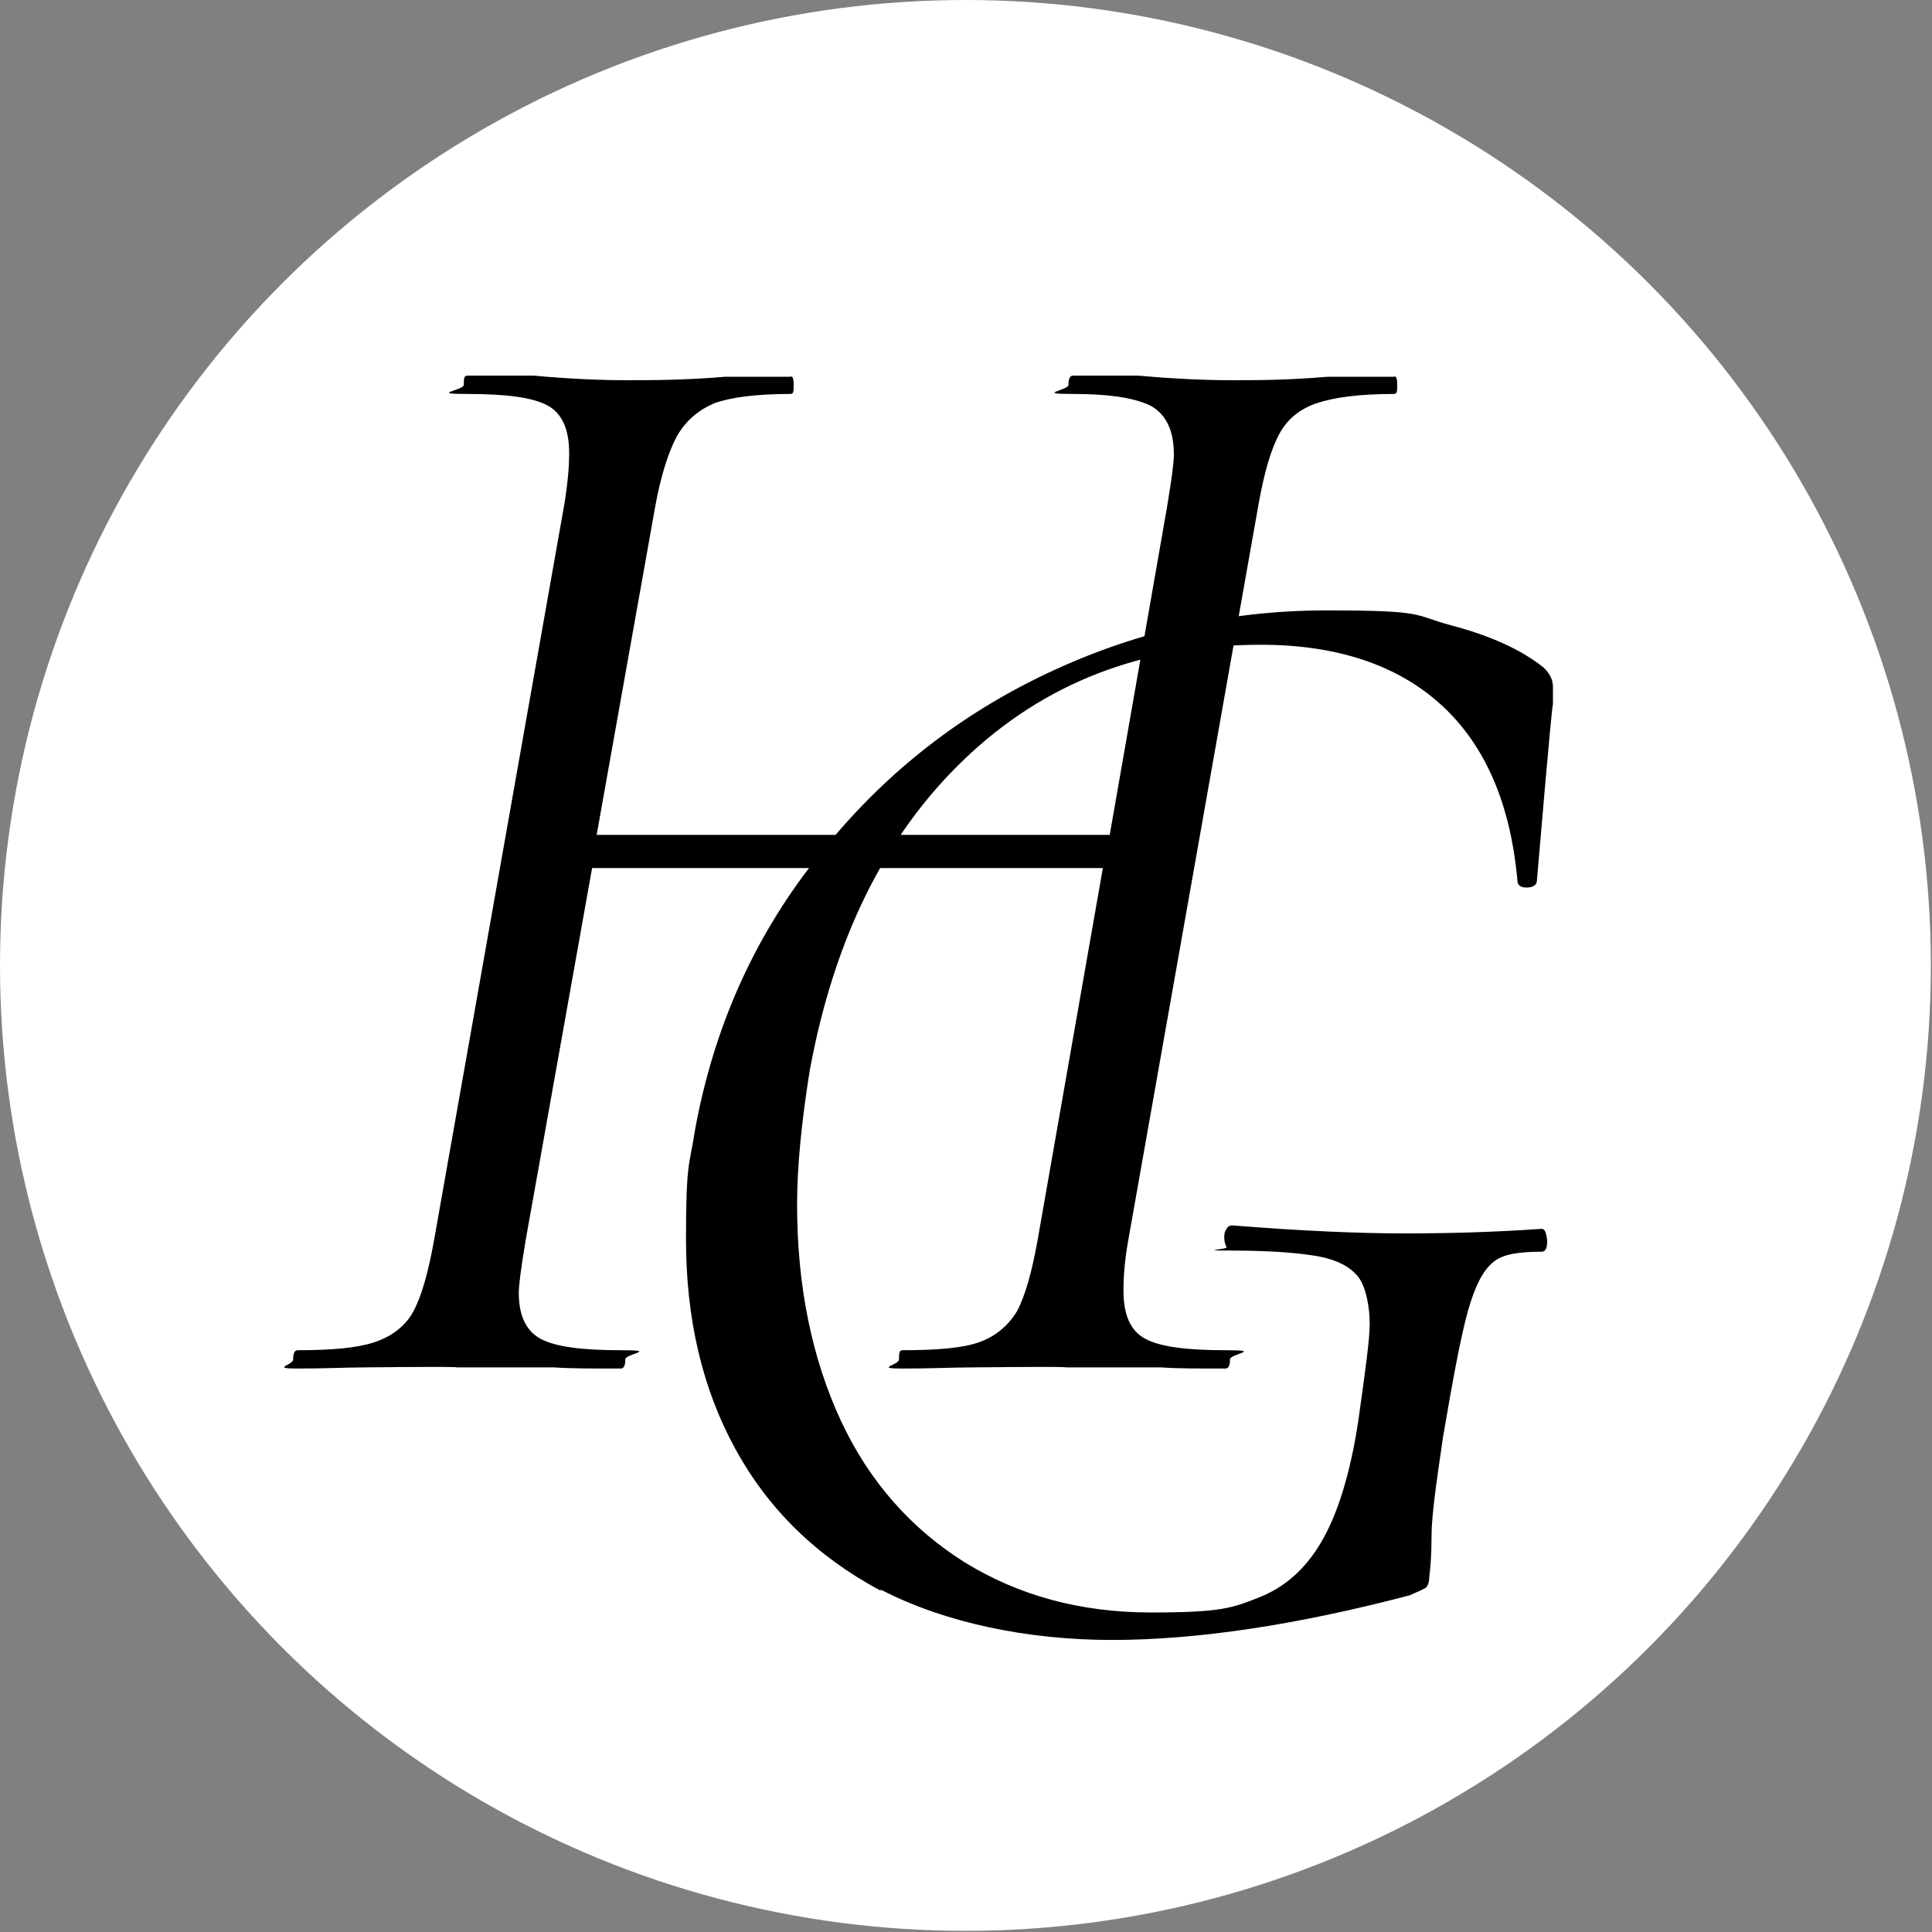 <svg xmlns="http://www.w3.org/2000/svg" id="Lager_1" data-name="Lager 1" viewBox="0 0 168.7 168.7"><rect x="0" y="0" width="168.7" height="168.7" fill="#808080" stroke="none"/><defs><style>      .cls-1 {        fill: #000;      }      .cls-1, .cls-2 {        stroke-width: 0px;      }      .cls-2 {        fill: #fff;      }    </style></defs><circle class="cls-2" cx="84.3" cy="84.3" r="84.3"></circle><path class="cls-1" d="M122,33.6c0,.6,0,.8-.3.8-3,0-5.2.3-6.7.8-1.5.5-2.6,1.4-3.3,2.7-.7,1.3-1.3,3.3-1.8,6.1l-11.4,64.4c-.3,1.7-.4,3.1-.4,4.3,0,2.1.6,3.5,1.9,4.2,1.3.7,3.6,1,7,1s.4.3.4.8-.1.8-.4.8c-2.3,0-4.2,0-5.6-.1h-8.3c0-.1-8.3,0-8.3,0-1.5,0-3.5.1-6,.1s-.3-.3-.3-.8,0-.8.3-.8c3.1,0,5.3-.2,6.7-.7,1.4-.5,2.5-1.4,3.3-2.7.7-1.3,1.3-3.4,1.8-6.2l5.7-32.5h-44.6l-5.8,32.5c-.4,2.4-.6,3.9-.6,4.6,0,1.9.6,3.3,1.9,4,1.3.7,3.6,1,7,1s.4.3.4.8-.1.8-.4.8c-2.4,0-4.4,0-5.8-.1h-8.5c0-.1-8.2,0-8.2,0-1.4,0-3.3.1-5.7.1s-.4-.3-.4-.8.1-.8.4-.8c3,0,5.2-.2,6.7-.7,1.5-.5,2.7-1.4,3.4-2.7.7-1.3,1.3-3.4,1.8-6.2l11.4-64.4c.3-1.9.4-3.3.4-4.3,0-2.1-.6-3.5-1.9-4.2-1.3-.7-3.6-1-7-1s-.3-.3-.3-.8,0-.8.3-.8h5.8c3.3.3,6,.4,8.1.4s5.1,0,8.6-.3h5.7c.2-.1.3.1.3.7s0,.8-.3.8c-3,0-5.2.3-6.6.8-1.4.6-2.5,1.5-3.3,2.9-.7,1.3-1.4,3.4-1.9,6.2l-5.1,28.6h44.8l5-28.6c.4-2.4.6-3.9.6-4.6,0-2-.6-3.4-1.9-4.2-1.3-.7-3.5-1.1-6.9-1.1s-.4-.3-.4-.8.1-.8.4-.8h5.7c3.3.3,6.1.4,8.2.4s4.8,0,8.3-.3h5.8c.2-.1.3.1.3.7Z"></path><path class="cls-1" d="M76.9,138.9c-5.6-3-9.8-7.1-12.7-12.4-2.9-5.3-4.3-11.4-4.3-18.3s.3-6.3.8-9.6c1.6-8.7,5-16.5,10.4-23.4,5.3-6.9,11.9-12.3,19.7-16.1,7.8-3.8,16.1-5.8,25-5.8s7.5.4,10.9,1.3c3.4.9,6.1,2.1,8.1,3.7.6.6.8,1.1.8,1.7v1.5c-.1,0-1.4,15.4-1.4,15.4,0,.4-.4.6-.9.6s-.8-.2-.8-.6c-.6-6.7-2.8-11.8-6.6-15.3-3.8-3.5-9.1-5.3-15.8-5.3-10.3,0-18.9,3.3-25.9,10-7,6.7-11.4,15.8-13.5,27.2-.7,4.4-1.1,8.3-1.1,11.7,0,7.1,1.3,13.4,3.8,18.8,2.5,5.4,6.2,9.5,10.8,12.4,4.7,2.9,10.1,4.4,16.3,4.4s7.1-.4,9.4-1.3c2.3-.9,4.1-2.5,5.5-4.9,1.4-2.4,2.5-5.9,3.2-10.5.6-4.3,1-7.1,1-8.5s-.3-3.2-1-4.1c-.7-.9-1.9-1.5-3.5-1.8-1.7-.3-4.2-.5-7.5-.5s-.3-.1-.5-.3c-.1-.2-.2-.5-.2-.8s0-.5.2-.8c.1-.2.3-.3.5-.3,6.2.5,11.2.7,15,.7s7.8-.1,12-.4c.3,0,.4.3.5,1,0,.6-.1,1-.5,1-1.9,0-3.4.2-4.2.9-.9.7-1.6,2.1-2.2,4.2-.6,2.1-1.3,5.8-2.2,11.1-.6,4.1-1,6.9-1,8.6,0,1.7-.1,2.9-.2,3.6,0,.6-.2.9-.4,1-.2.1-.6.3-1.3.6-9.9,2.6-18.6,3.9-26,3.9s-14.6-1.5-20.2-4.4Z"></path></svg>